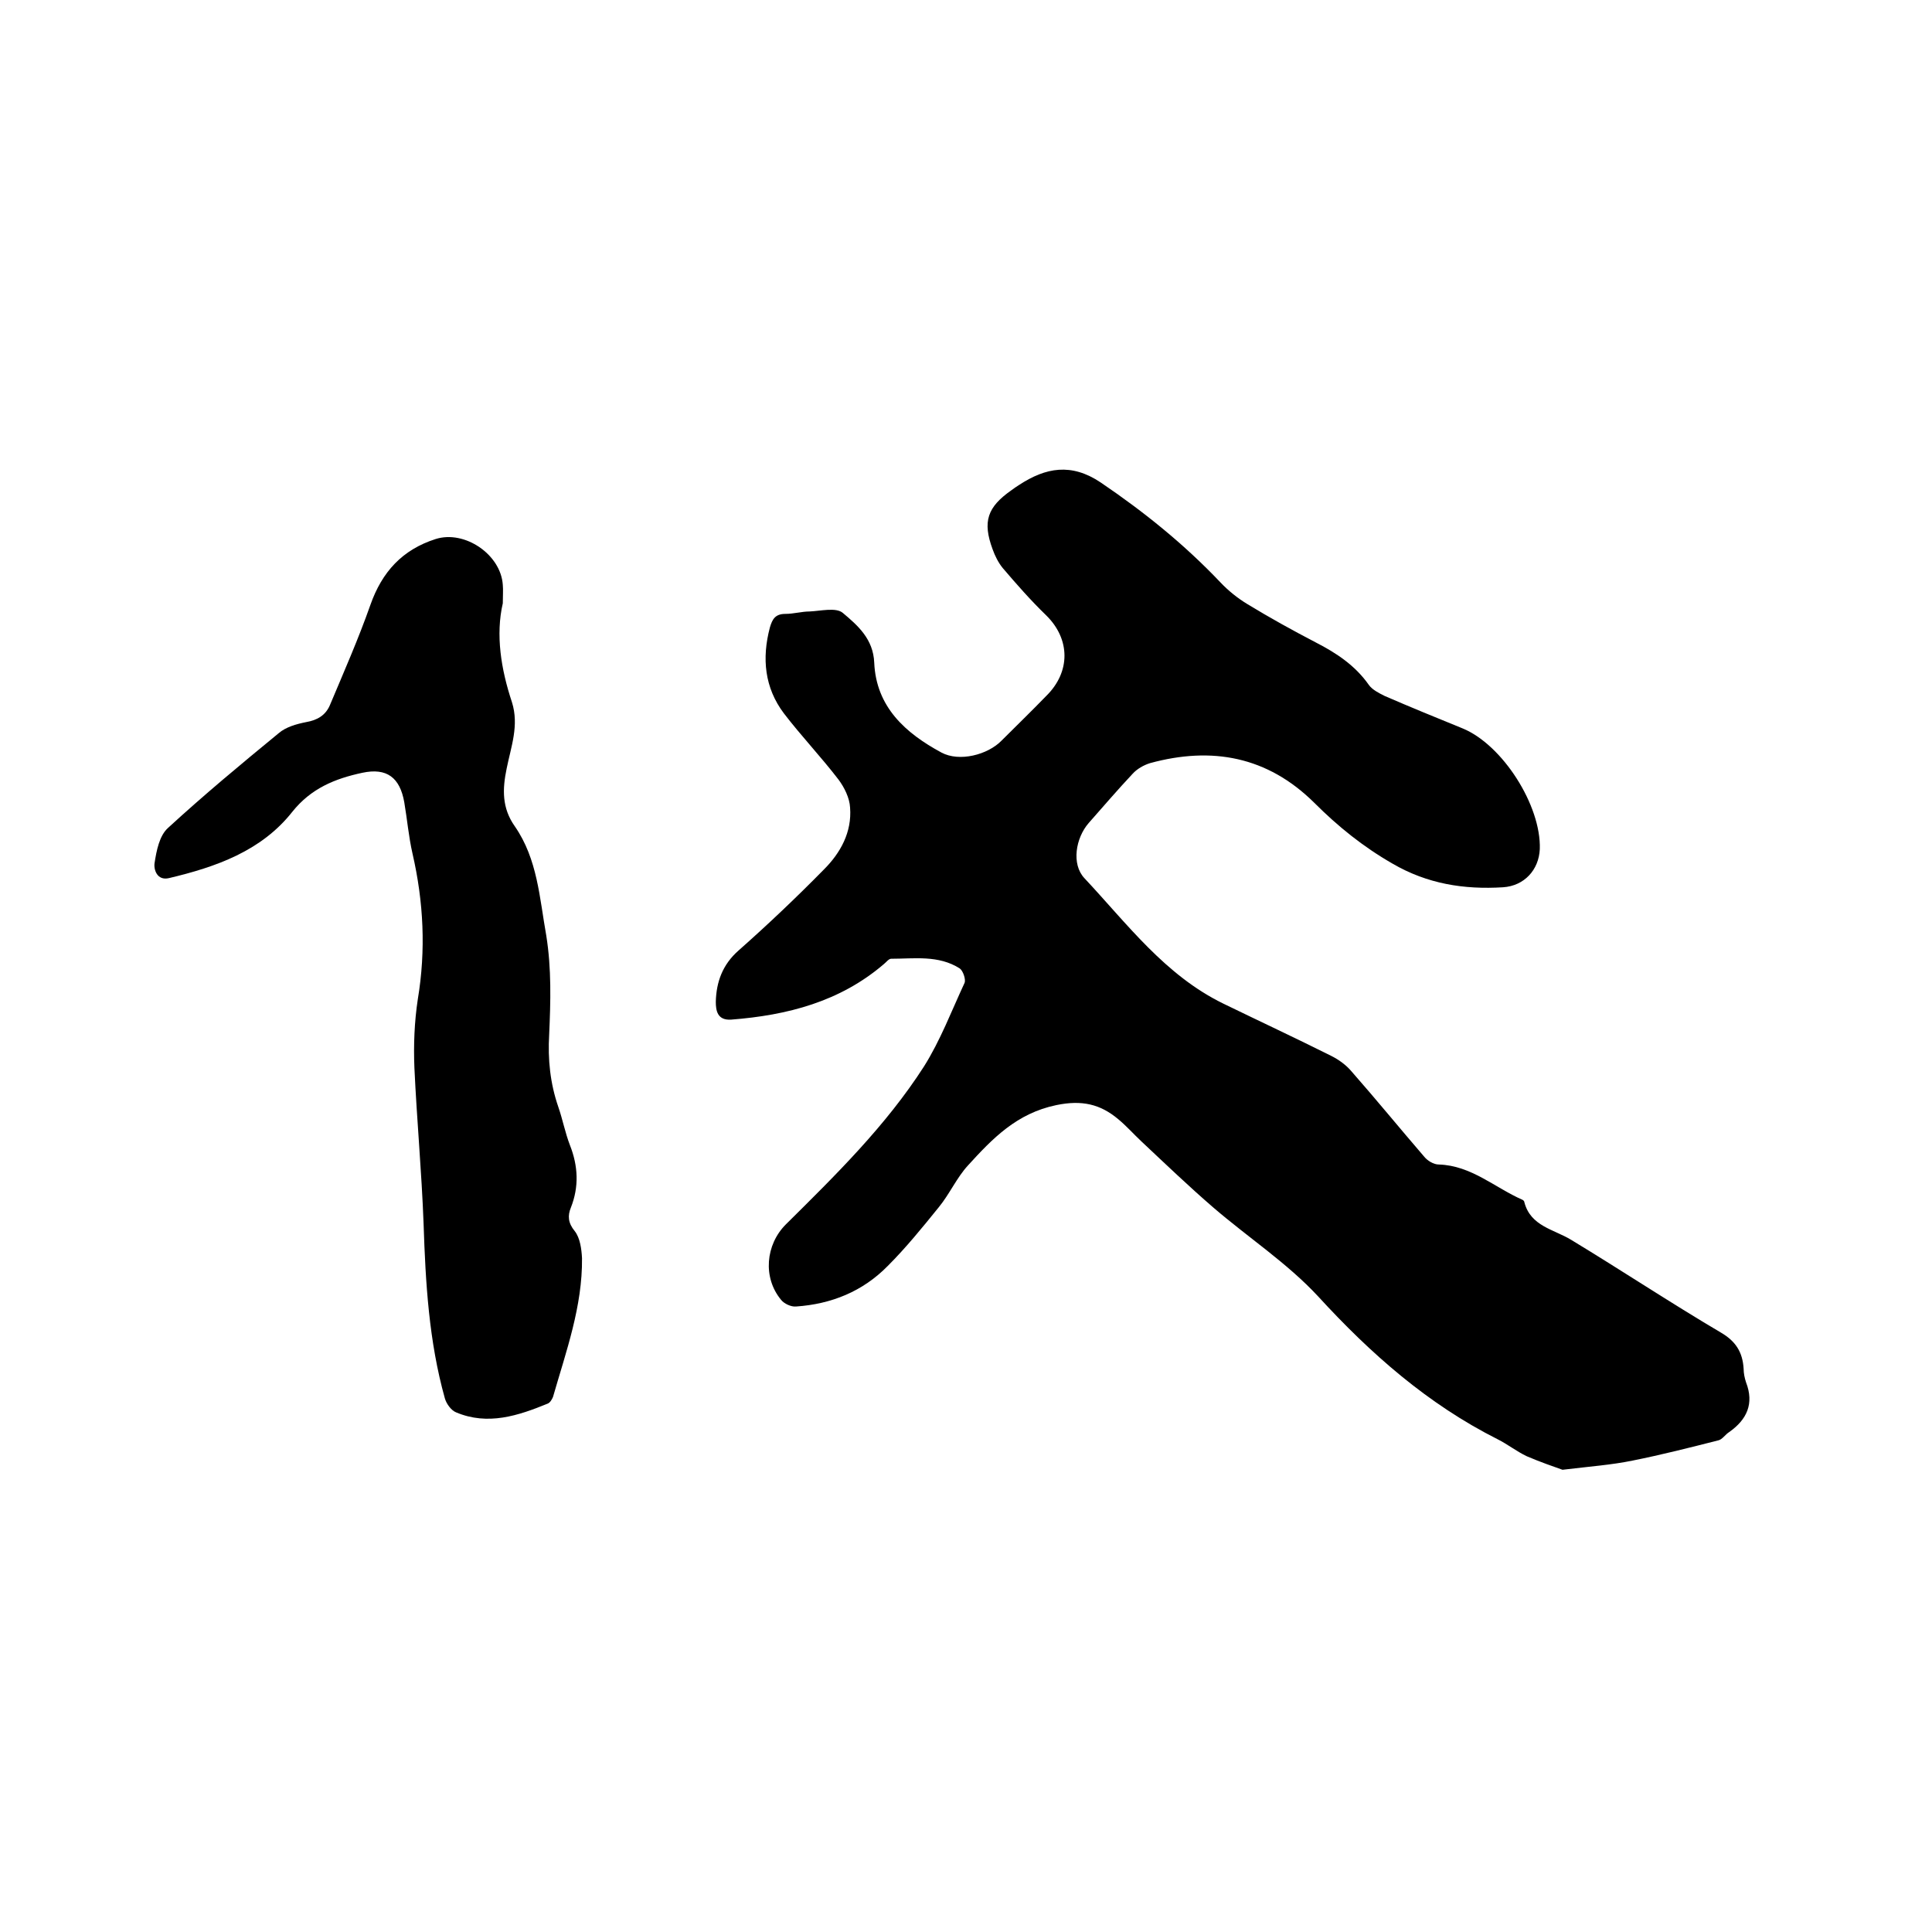 <svg enable-background="new 0 0 400 400" viewBox="0 0 400 400" xmlns="http://www.w3.org/2000/svg"><path d="m323.5 304.3c-1.7-.6-4.6-1.6-7.4-2.8-2.1-1-4-2.5-6-3.5-14.5-7.3-26.3-17.7-37.2-29.6-6.4-6.9-14.5-12.2-21.7-18.4-5.1-4.4-10-9.1-14.9-13.7-1.6-1.5-3.1-3.2-4.8-4.6-3.7-3.1-7.5-4-12.8-2.9-8.2 1.7-13.2 6.9-18.3 12.5-2.3 2.5-3.8 5.9-6 8.6-3.4 4.2-6.8 8.4-10.6 12.2-5.2 5.3-11.7 7.9-19 8.4-1 .1-2.5-.6-3.1-1.4-3.8-4.6-3.2-11.4 1-15.6 10.3-10.2 20.7-20.4 28.6-32.7 3.4-5.4 5.7-11.5 8.4-17.3.3-.7-.3-2.5-1-3-4.4-2.8-9.4-2-14.2-2-.5 0-1 .7-1.5 1.1-9.1 7.8-20 10.6-31.6 11.5-2.9.2-3.2-1.9-3.2-3.7.1-4.1 1.4-7.7 4.7-10.6 6.1-5.4 12-11 17.7-16.8 3.4-3.4 5.8-7.7 5.4-12.8-.1-2-1.2-4.2-2.4-5.8-3.6-4.7-7.7-9-11.3-13.7-4-5.3-4.6-11.4-2.9-17.8.5-1.7 1.1-2.8 3.2-2.8 1.7 0 3.4-.5 5-.5 2.3-.1 5.5-.9 6.9.3 3.1 2.6 6.3 5.4 6.5 10.3.4 9.2 6.5 14.6 13.9 18.6 3.7 2 9.6.5 12.5-2.5 3.1-3.1 6.2-6.1 9.2-9.2 5.1-5 5-11.8 0-16.7-3.2-3.1-6.1-6.4-9-9.8-.9-1.1-1.6-2.5-2.1-3.9-2.1-5.7-1.1-8.7 3.9-12.2.5-.4 1-.7 1.6-1.1 5.5-3.6 10.8-4.6 16.9-.5 9 6.1 17.3 12.8 24.8 20.7 1.6 1.7 3.6 3.3 5.6 4.5 4.6 2.8 9.3 5.4 14.1 7.9 4.3 2.2 8.2 4.8 11 8.8.7 1 2.1 1.7 3.3 2.3 5.3 2.3 10.7 4.5 16.1 6.7 8.3 3.4 16.3 16 16 25-.2 4.3-3.2 7.6-7.6 7.9-8.1.5-15.7-.7-22.9-4.9-6.1-3.5-11.3-7.7-16.2-12.6-9.7-9.6-21.2-11.7-34-8.2-1.3.4-2.7 1.2-3.6 2.2-3.1 3.3-6.1 6.8-9.1 10.2-2.7 3.1-3.6 8.5-.9 11.4 8.9 9.5 16.7 20.1 28.8 26 7.4 3.6 14.9 7.1 22.3 10.8 1.6.8 3.1 1.9 4.2 3.2 5.1 5.8 10 11.8 15 17.6.7.9 2 1.7 3.1 1.7 6.7.2 11.6 4.8 17.3 7.3.2.1.4.3.4.5 1.3 5 6.1 5.6 9.7 7.8 10.4 6.3 20.5 13 31 19.2 3.1 1.8 4.5 4.1 4.7 7.5 0 .9.2 1.9.5 2.8 1.7 4.4.2 7.7-3.5 10.3-.8.5-1.4 1.5-2.2 1.7-5.9 1.5-11.8 3-17.8 4.2-4.4.9-8.7 1.2-14.5 1.9z"/><path d="m104.1 124.9c-1.5 6.5-.4 13.6 1.9 20.5 1.5 4.8-.2 9.2-1.1 13.7-.9 4.3-1 8.2 1.7 12 4.7 6.8 5.1 14.8 6.5 22.6 1.1 6.9.9 13.7.6 20.5-.3 5.1.2 10.1 1.9 15 .9 2.6 1.4 5.3 2.4 7.9 1.7 4.3 1.9 8.6.2 12.9-.7 1.7-.6 3.2.8 4.9 1.1 1.4 1.4 3.7 1.5 5.6.1 10-3.3 19.3-6 28.7-.2.5-.6 1.2-1.1 1.4-6.1 2.5-12.4 4.6-19 1.8-1-.4-2-1.8-2.3-2.9-3.3-11.8-4-23.9-4.4-36.1-.4-10.8-1.4-21.5-1.9-32.3-.2-4.7 0-9.6.7-14.2 1.7-10.2 1.2-20.2-1.1-30.2-.8-3.5-1.1-7.1-1.7-10.6-.9-5.1-3.6-7.2-8.7-6.1-5.6 1.2-10.6 3.2-14.5 8.1-6.4 8.1-15.8 11.4-25.5 13.7-2.5.6-3.2-1.8-3-3.1.4-2.6 1-5.7 2.8-7.3 7.4-6.8 15.1-13.2 22.9-19.6 1.5-1.3 3.7-1.9 5.7-2.3 2.3-.4 4-1.4 4.9-3.5 2.9-6.9 5.9-13.7 8.4-20.8 2.4-6.8 6.6-11.4 13.5-13.6 6-1.9 13.5 3.2 13.9 9.5.1 1.1 0 2.1 0 3.8z"/></svg>